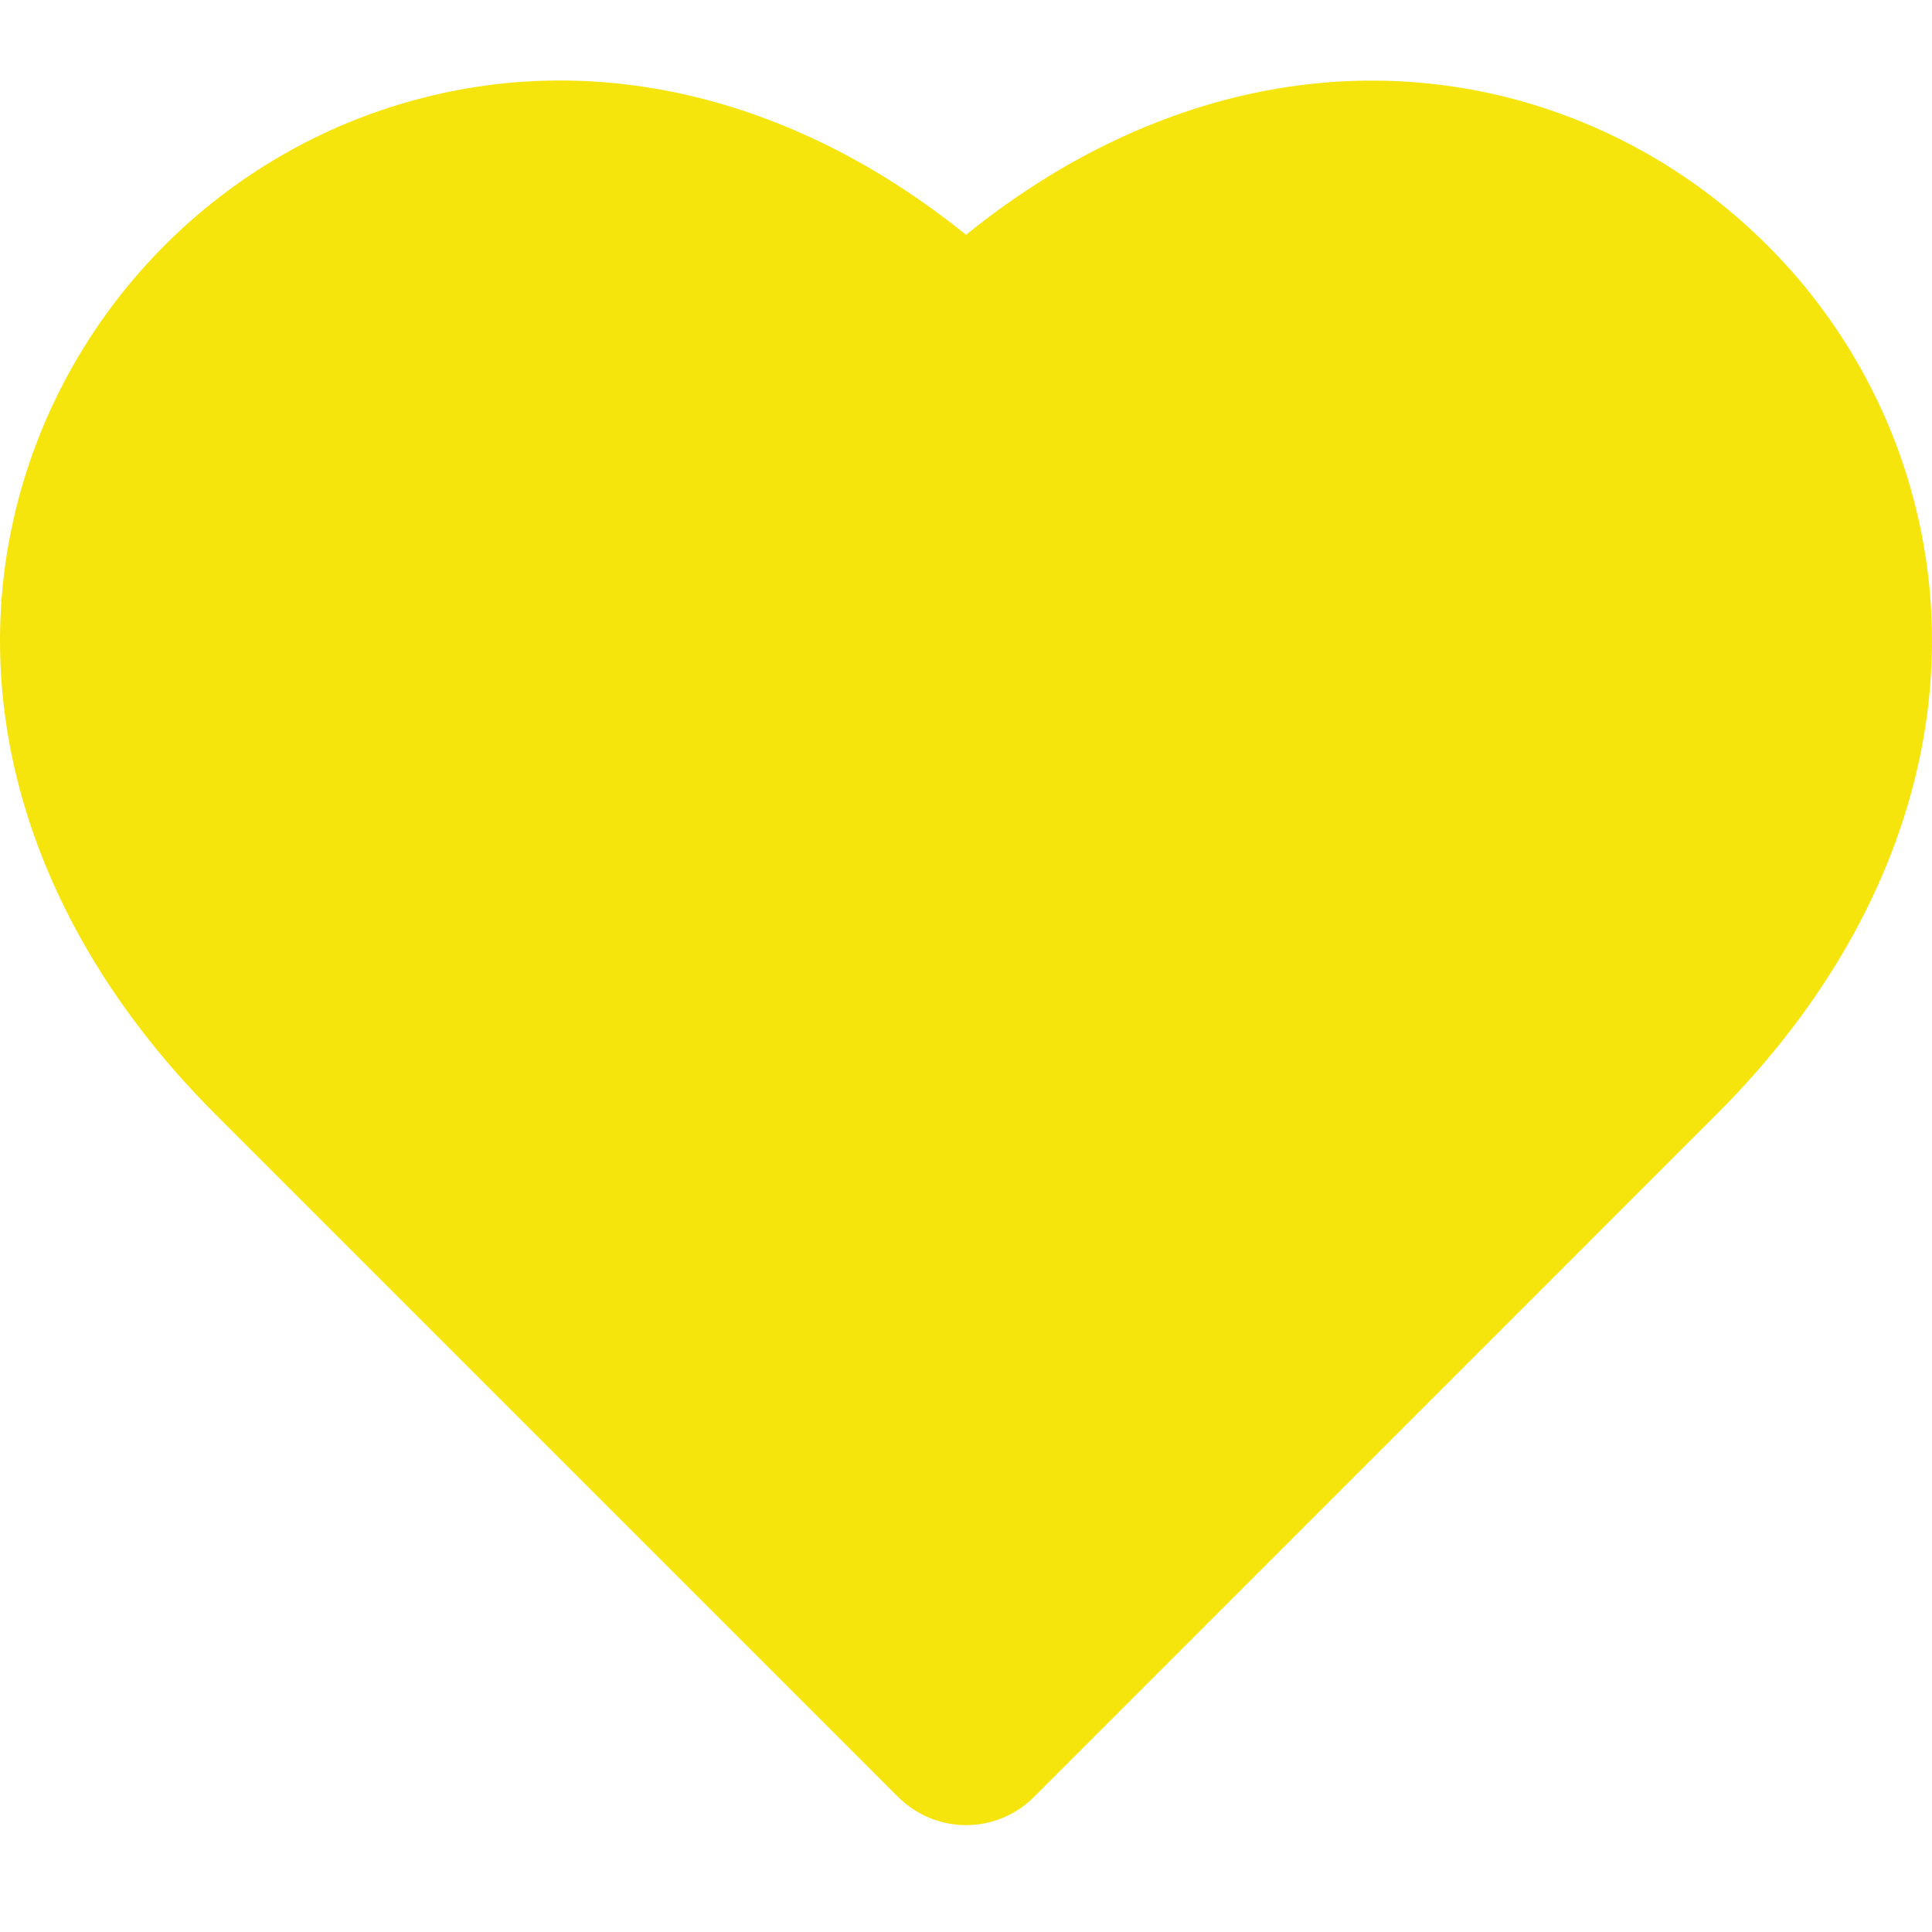 <svg width="48" height="48" viewBox="0 0 48 48" fill="none" xmlns="http://www.w3.org/2000/svg">
<rect width="48" height="48"/>
<path d="M0.469 12.363C1.76 7.549 5.55 3.75 10.363 2.469C14.964 1.233 19.833 2.469 24.001 5.834C28.168 2.46 33.037 1.242 37.638 2.469C42.451 3.76 46.25 7.549 47.532 12.363C48.933 17.591 47.154 23.178 42.663 27.669L25.679 44.654C25.236 45.096 24.628 45.345 24.001 45.345C23.374 45.345 22.774 45.096 22.322 44.654L5.338 27.669C0.838 23.169 -0.932 17.591 0.469 12.363Z" fill="#F6E50D"/>
</svg>
